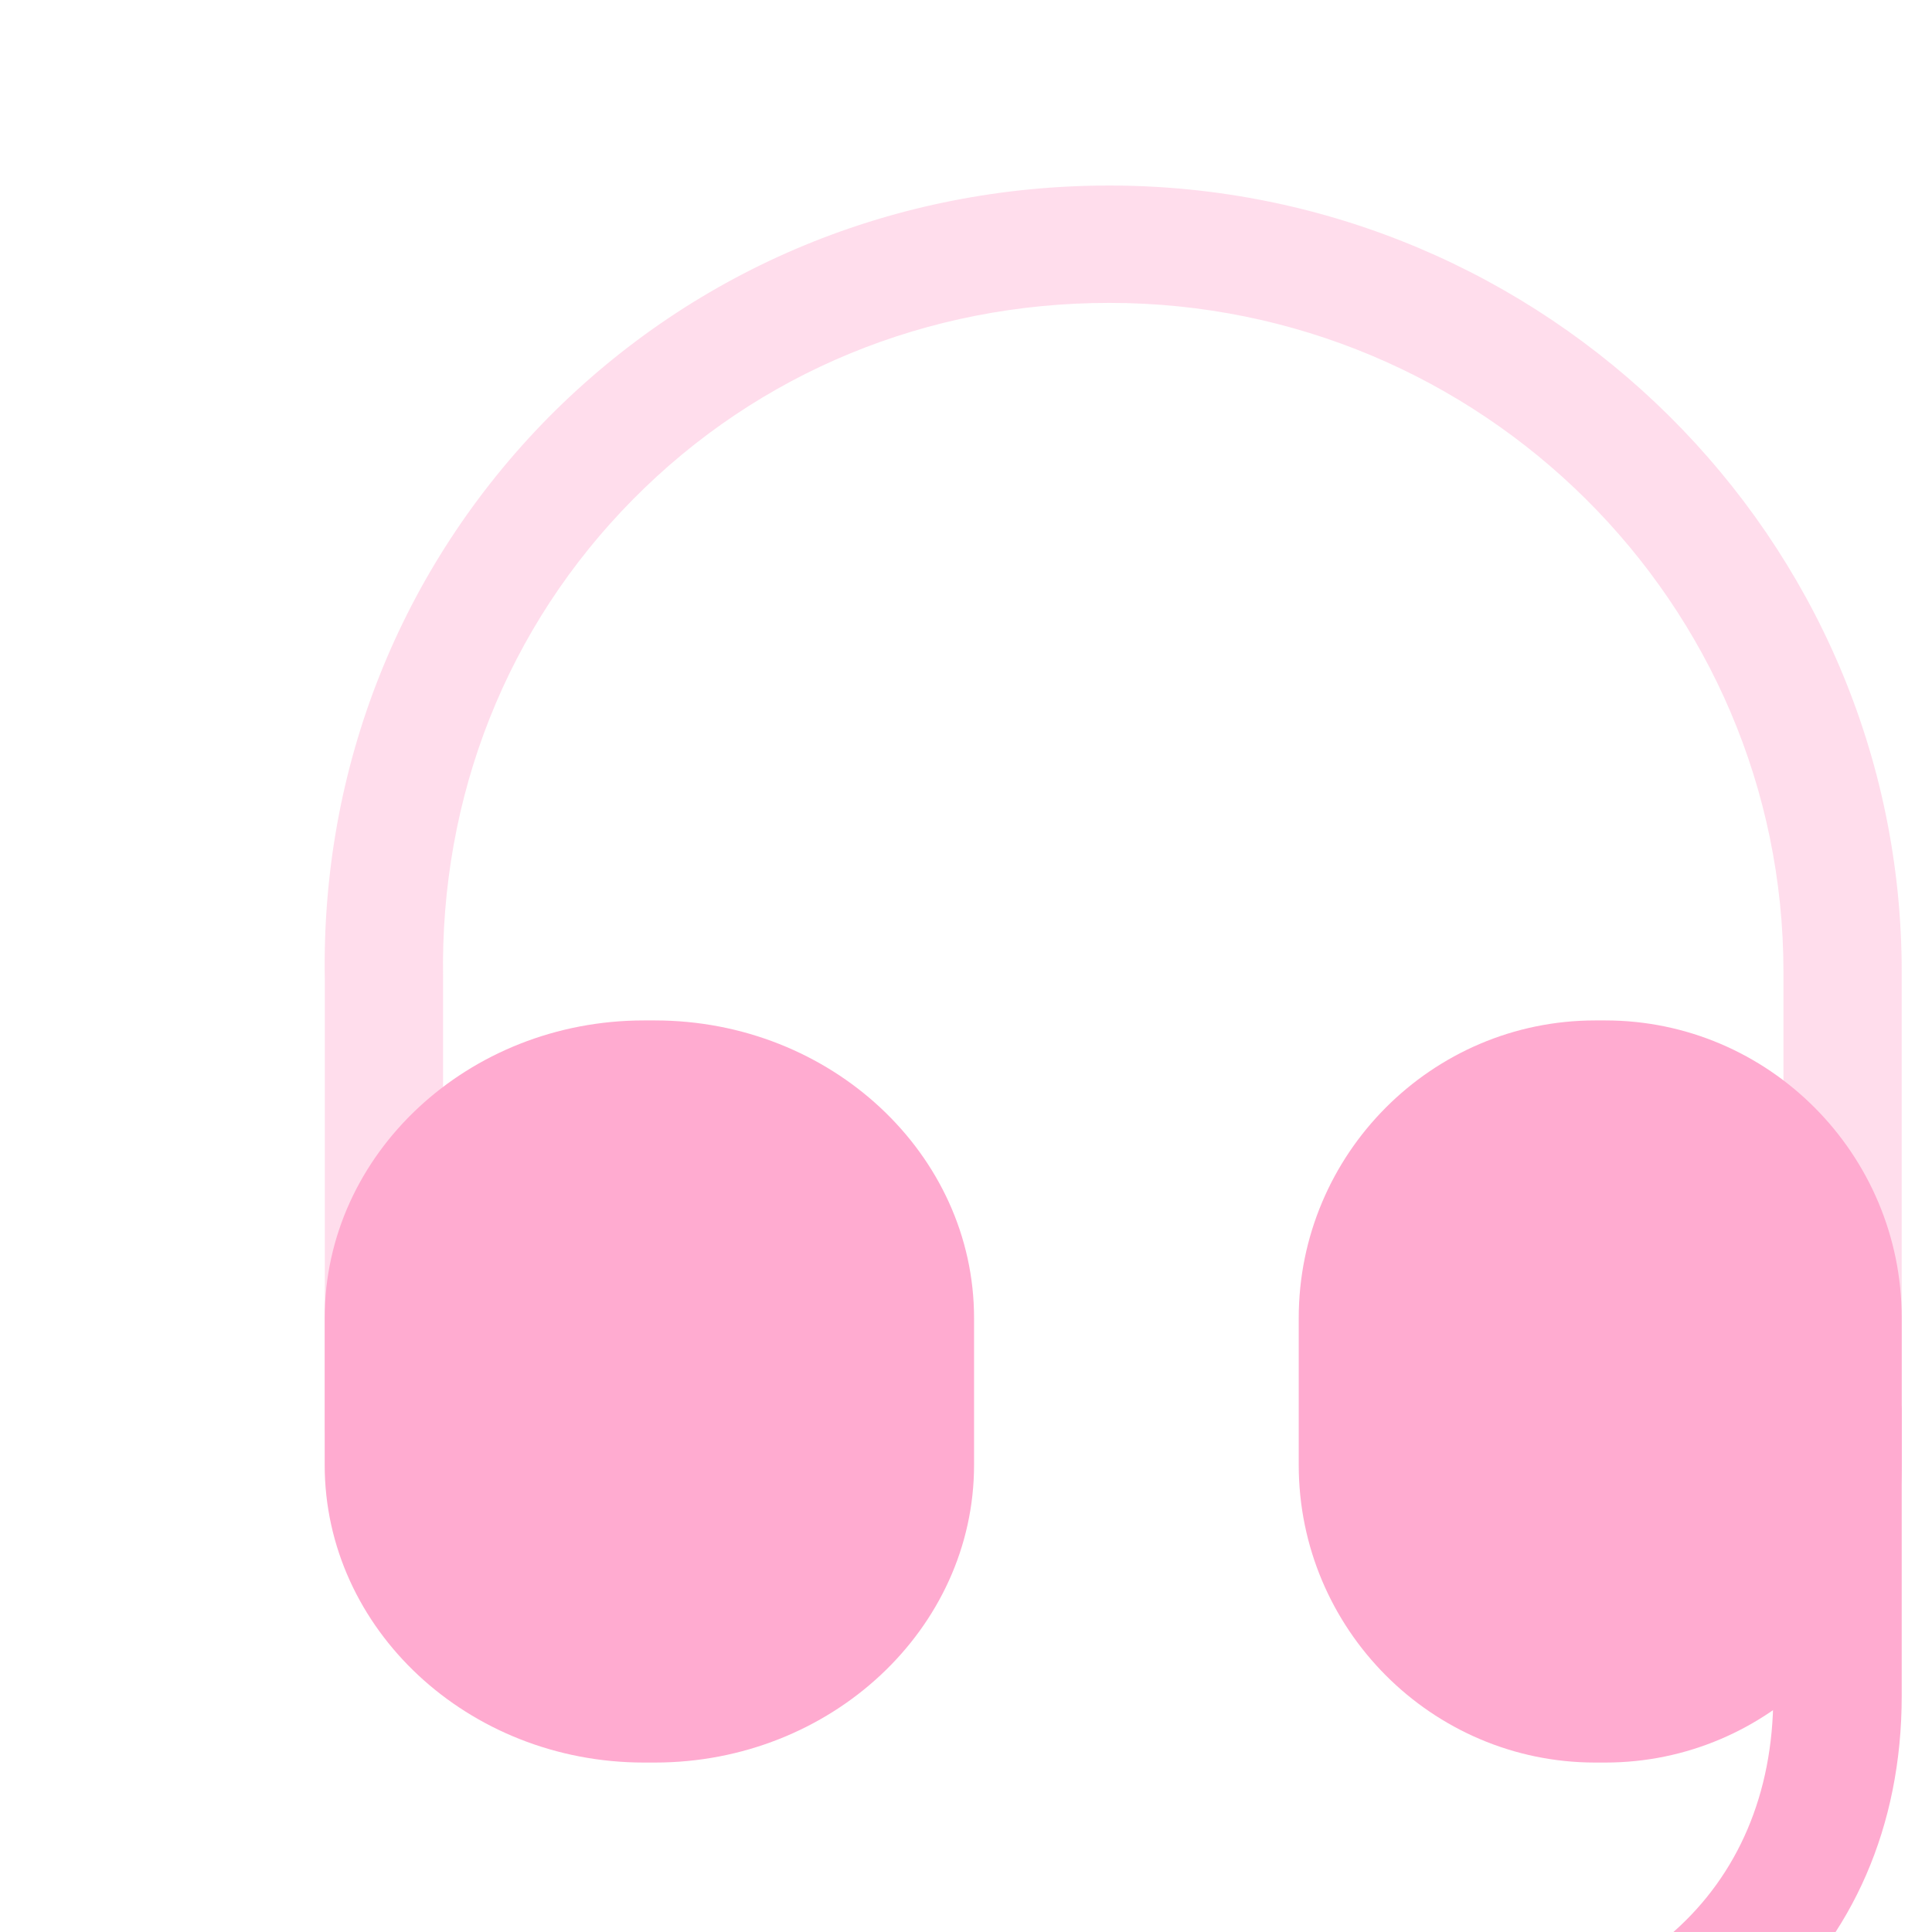 <svg width="105" height="105" viewBox="0 0 105 105" fill="none" xmlns="http://www.w3.org/2000/svg">
<rect x="0" y="0" width="105" height="105" fill="#333333" stroke="none"/>
<g clip-path="url(#clip0_106_16100)">
<rect width="105" height="105" fill="white"/>
<path opacity="0.4" d="M20.867 80.666C19.11 80.666 17.653 79.221 17.653 77.477V53.241C17.439 41.718 21.767 30.833 29.823 22.669C37.879 14.548 48.677 10.083 60.289 10.083C84.029 10.083 103.354 29.26 103.354 52.816V77.052C103.354 78.795 101.897 80.241 100.14 80.241C98.383 80.241 96.927 78.795 96.927 77.052V52.816C96.927 32.789 80.515 16.461 60.289 16.461C50.391 16.461 41.221 20.245 34.408 27.134C27.552 34.064 23.91 43.291 24.081 53.156V77.435C24.081 79.221 22.667 80.666 20.867 80.666Z" fill="#FFABD0"/>
<path d="M35.588 55.458H34.996C25.433 55.458 17.646 62.718 17.646 71.634V79.615C17.646 88.531 25.433 95.791 34.996 95.791H35.588C45.151 95.791 52.938 88.531 52.938 79.615V71.634C52.938 62.718 45.151 55.458 35.588 55.458Z" fill="#FFABD0"/>
<path d="M87.244 55.458H86.694C77.814 55.458 70.583 62.718 70.583 71.634V79.615C70.583 88.531 77.814 95.791 86.694 95.791H87.244C96.123 95.791 103.354 88.531 103.354 79.615V71.634C103.354 62.718 96.123 55.458 87.244 55.458Z" fill="#FFABD0"/>
<path d="M102.354 75.625C102.906 75.625 103.354 76.072 103.354 76.625L103.354 92.172C103.354 106.402 92.604 115.958 76.595 115.958C74.686 115.958 73.104 114.552 73.104 112.855C73.104 111.159 74.686 109.753 76.595 109.753C88.602 109.753 96.373 102.845 96.373 92.172L96.373 76.625C96.373 76.072 96.821 75.625 97.373 75.625L102.354 75.625Z" fill="#FFABD0"/>
</g>
<defs>
<clipPath id="clip0_106_16100">
<rect width="105" height="105" fill="white"/>
</clipPath>
</defs>
</svg>
